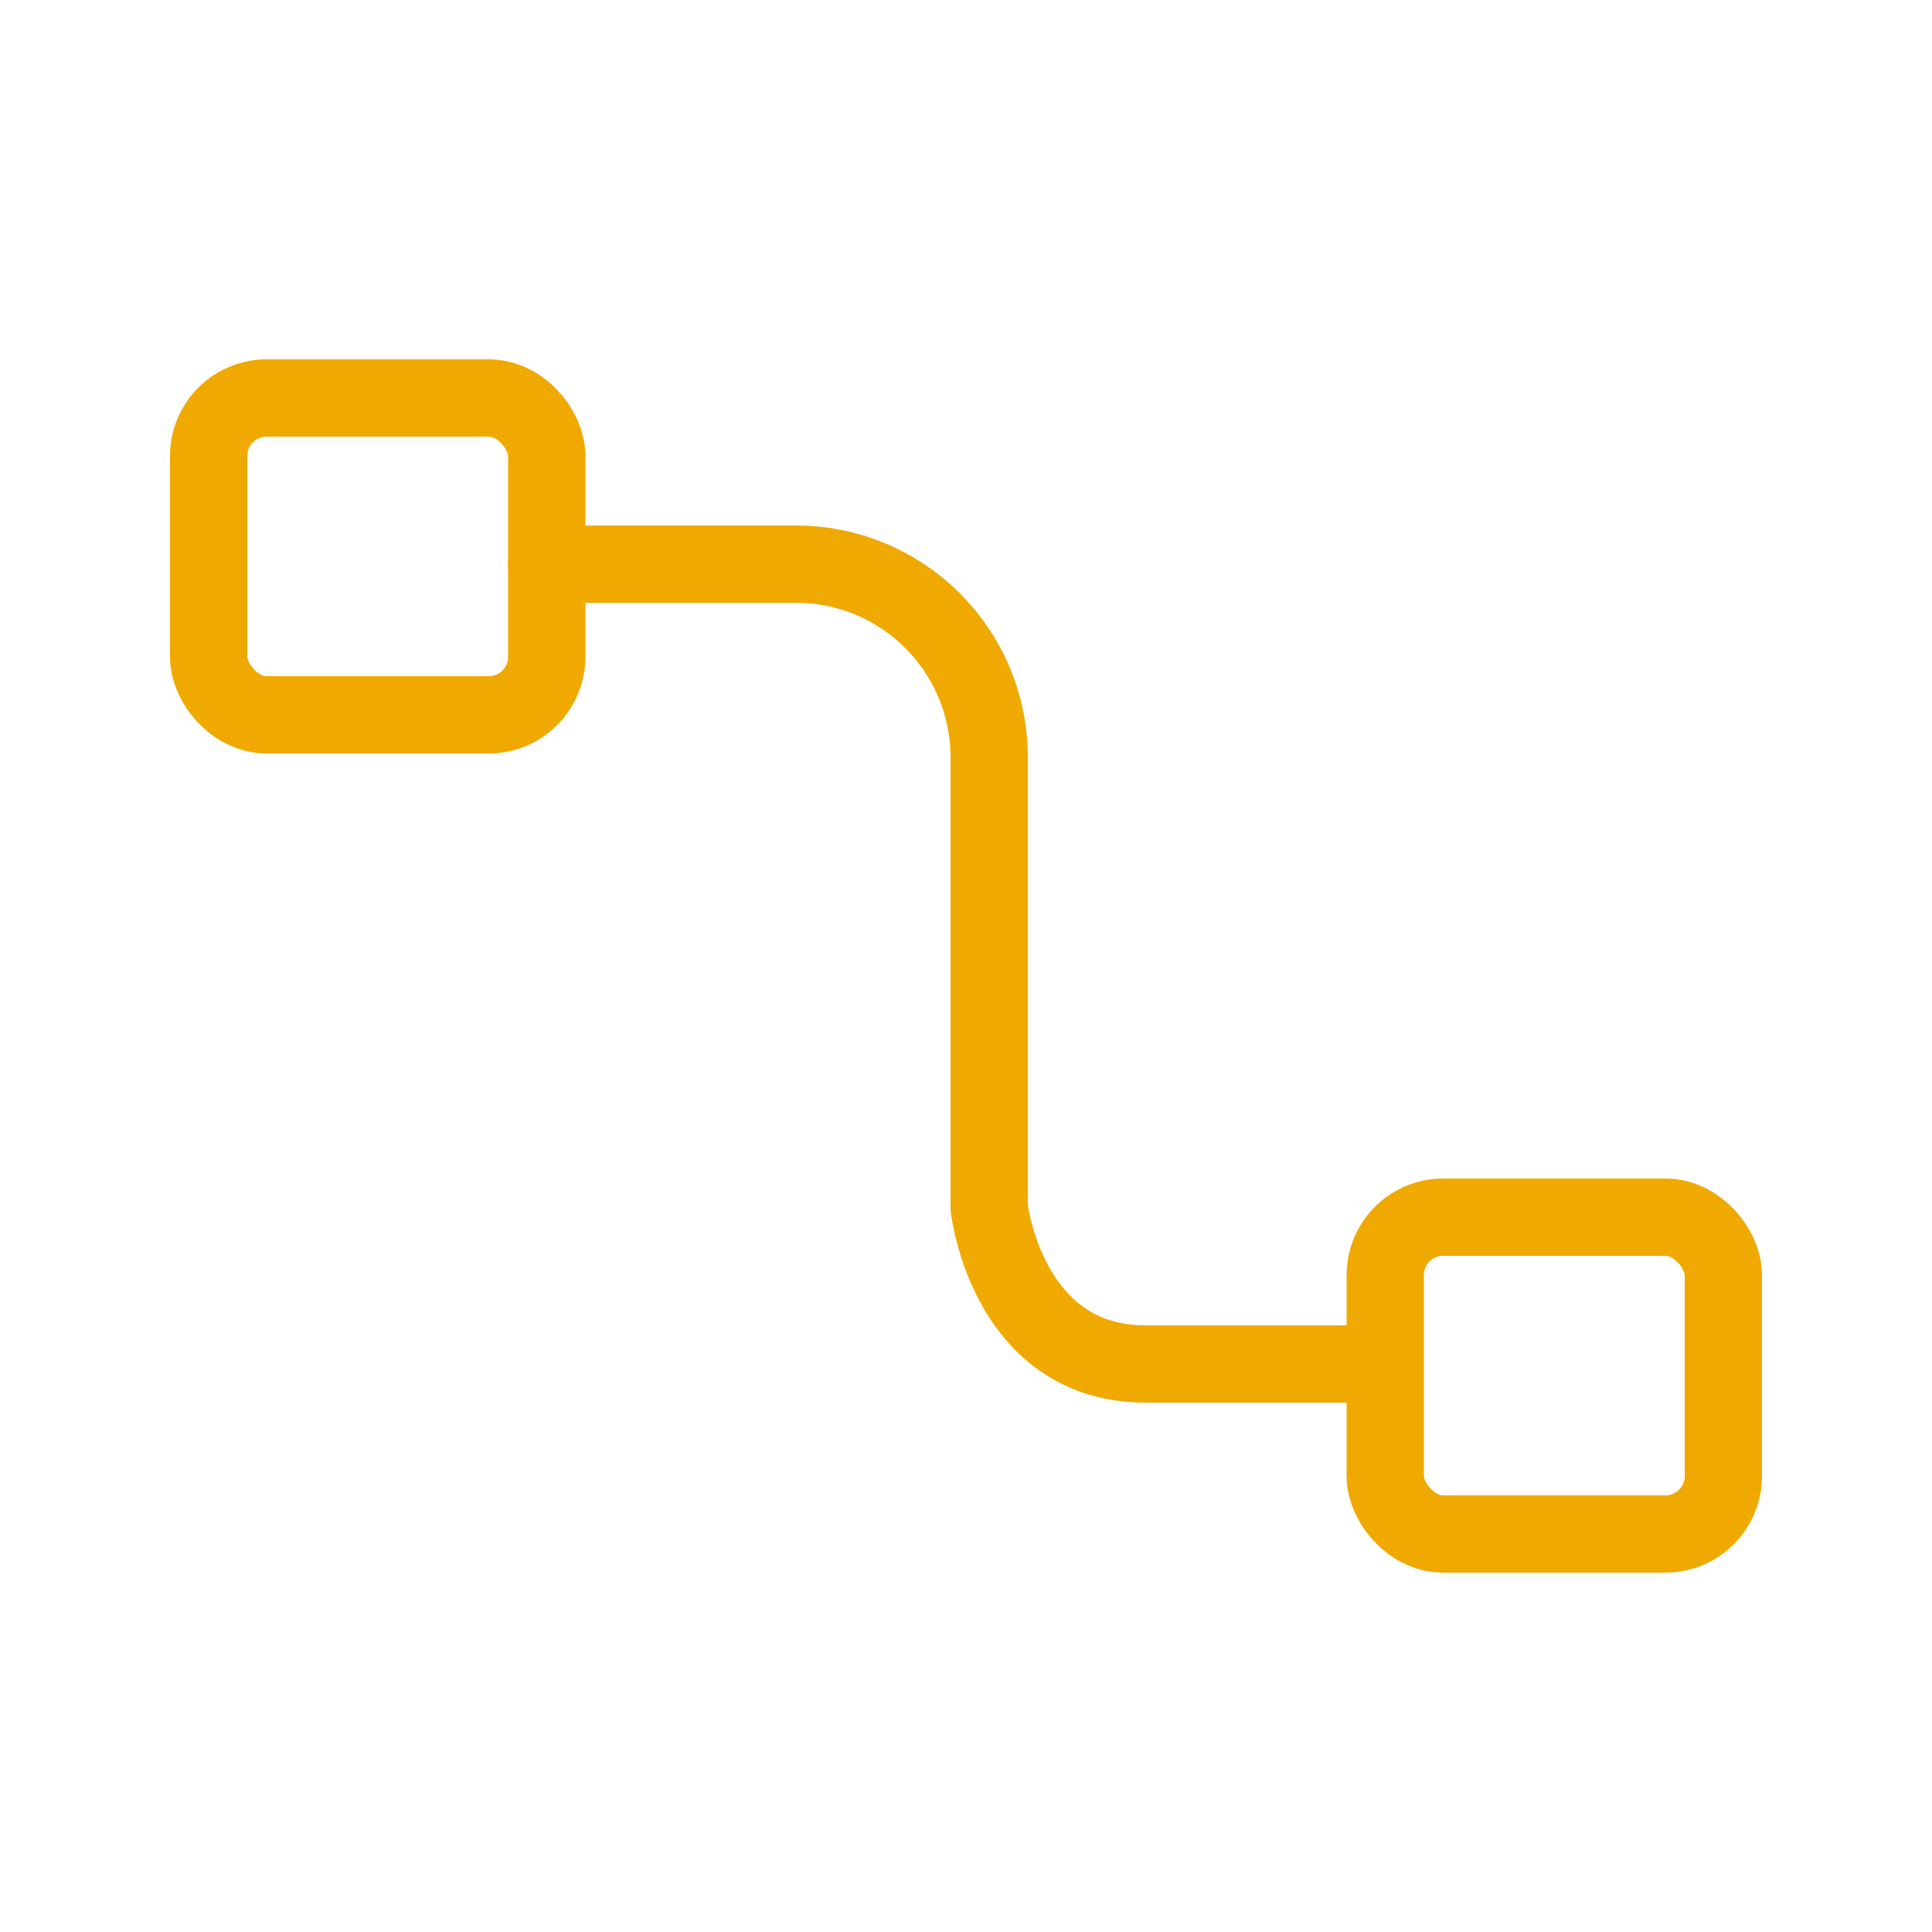 <svg id="Layer_1" data-name="Layer 1" xmlns="http://www.w3.org/2000/svg" viewBox="0 0 10 10"><defs><style>.cls-1{fill:none;stroke:#f0a900;stroke-linecap:round;stroke-linejoin:round;stroke-width:0.4px;}</style></defs><rect class="cls-1" x="1.08" y="2.06" width="1.75" height="1.64" rx="0.3"/><rect class="cls-1" x="7.17" y="6.3" width="1.75" height="1.64" rx="0.3"/><path class="cls-1" d="M2.83,2.92H4.12a1,1,0,0,1,1,1V6.25s.09.81.81.81H7.11"/></svg>